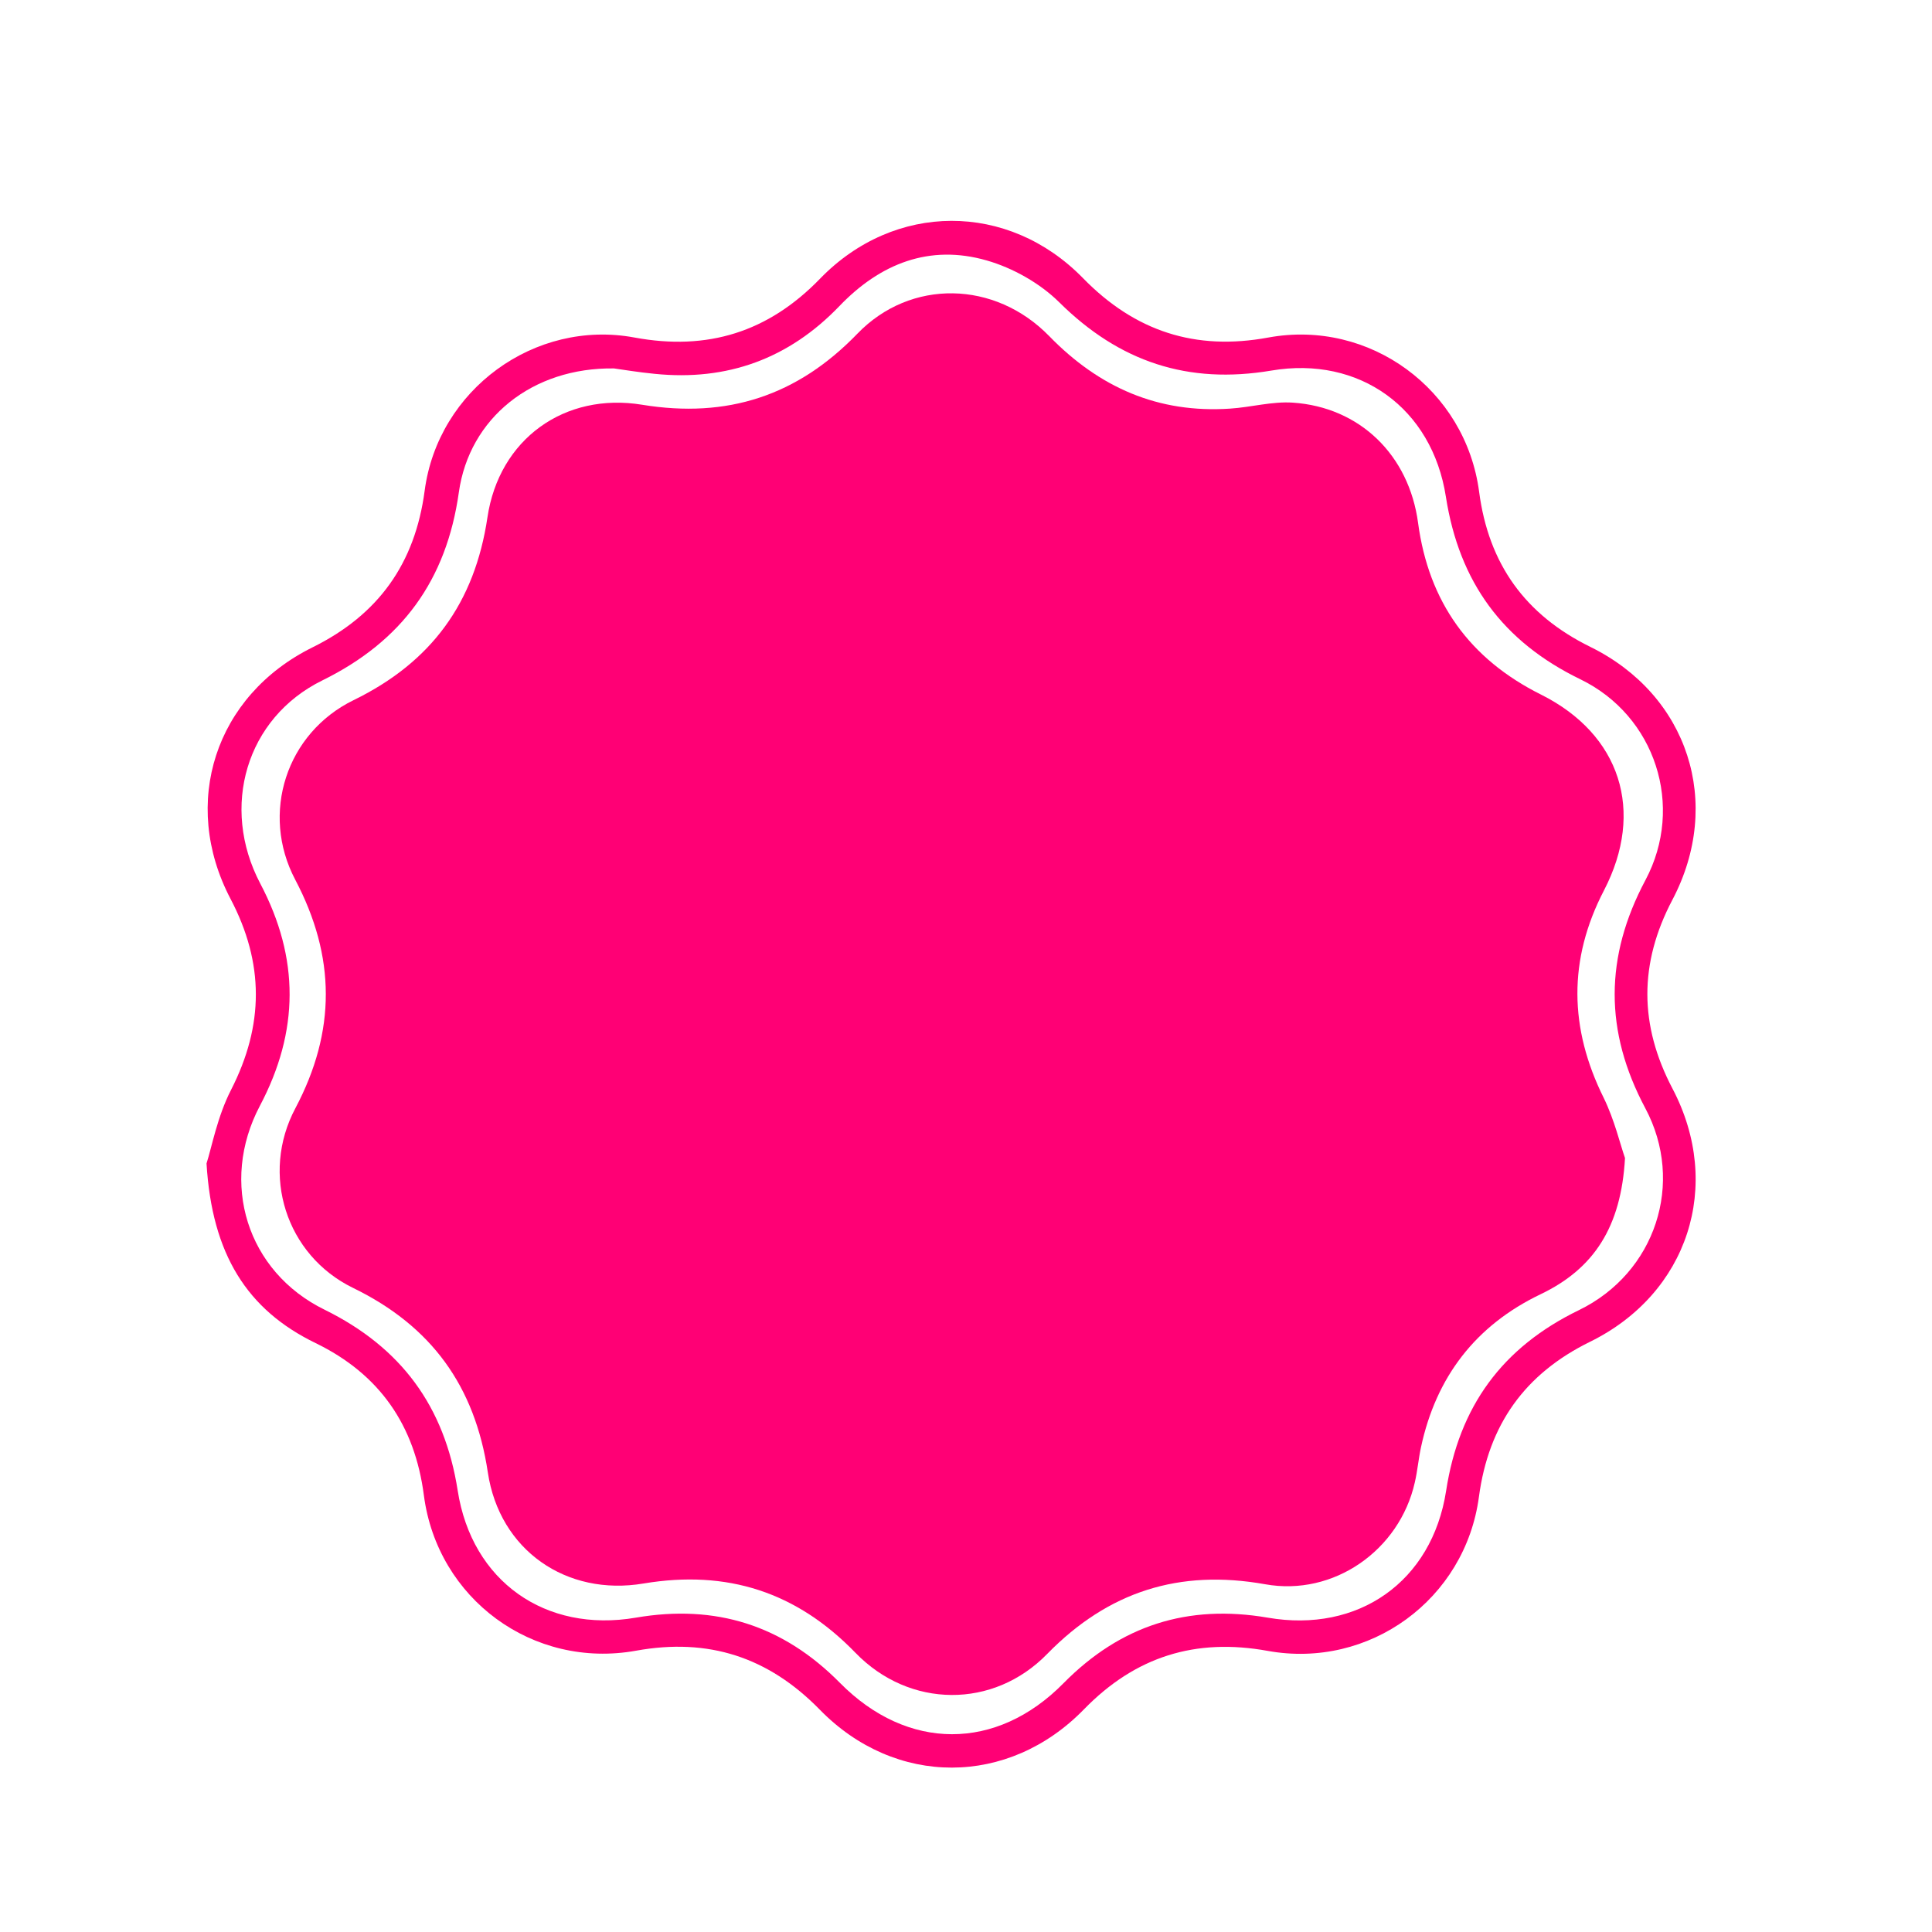 <svg xmlns="http://www.w3.org/2000/svg" xmlns:xlink="http://www.w3.org/1999/xlink" id="Layer_1" x="0px" y="0px" viewBox="0 0 100 100" xml:space="preserve"><g>	<path fill="#FF0075" d="M10.69,60.22c0.27-0.84,0.56-2.43,1.27-3.81c1.71-3.35,1.72-6.56-0.03-9.89  c-2.6-4.96-0.79-10.52,4.24-13.01c3.42-1.69,5.31-4.34,5.81-8.11c0.69-5.23,5.7-8.89,10.86-7.93c3.78,0.7,6.93-0.28,9.61-3.05  c3.85-3.97,9.73-3.99,13.6-0.03c2.69,2.76,5.82,3.78,9.6,3.08c5.24-0.96,10.21,2.68,10.91,7.99c0.49,3.73,2.38,6.36,5.75,8.02  c5.07,2.49,6.89,8.09,4.25,13.1c-1.73,3.29-1.72,6.48,0.01,9.77c2.63,5.01,0.8,10.61-4.27,13.1c-3.38,1.66-5.25,4.29-5.75,8.02  c-0.71,5.32-5.67,8.93-10.93,7.98c-3.74-0.68-6.85,0.29-9.51,3.02c-3.91,4.02-9.77,4.03-13.68,0.02c-2.66-2.72-5.76-3.73-9.51-3.05  c-5.34,0.96-10.28-2.68-10.98-8.04c-0.47-3.63-2.29-6.27-5.6-7.88C12.79,67.8,10.97,64.92,10.69,60.22z M31.78,19.07  c-4.23-0.06-7.49,2.57-8.03,6.41c-0.64,4.55-2.94,7.71-7.07,9.74c-3.94,1.94-5.29,6.55-3.21,10.51c2.04,3.87,2.02,7.65-0.02,11.51  c-2.1,3.98-0.67,8.58,3.35,10.55c3.96,1.95,6.21,5,6.89,9.36c0.73,4.7,4.54,7.38,9.22,6.58c4.13-0.71,7.62,0.39,10.57,3.38  c3.49,3.53,8.1,3.54,11.57,0.01c2.95-2.99,6.43-4.1,10.57-3.39c4.68,0.81,8.5-1.86,9.23-6.56c0.67-4.37,2.9-7.43,6.88-9.36  c3.96-1.93,5.49-6.59,3.43-10.45c-2.12-3.98-2.11-7.83,0.01-11.81c2.03-3.82,0.52-8.5-3.37-10.39c-4.02-1.95-6.27-5.03-6.96-9.44  c-0.71-4.6-4.48-7.31-9.03-6.54c-4.32,0.73-7.87-0.45-10.98-3.53c-1-0.99-2.4-1.78-3.76-2.17c-2.96-0.85-5.51,0.16-7.62,2.36  c-2.62,2.73-5.81,3.89-9.56,3.51C33.05,19.27,32.23,19.13,31.78,19.07z"></path>	<path fill="#FF0075" d="M84.11,59.94c-0.2,3.57-1.61,5.73-4.37,7.05c-3.36,1.61-5.41,4.28-6.19,7.92c-0.13,0.6-0.18,1.22-0.32,1.82  c-0.79,3.51-4.2,5.91-7.75,5.27c-4.43-0.79-8.11,0.37-11.27,3.6c-2.79,2.87-7.14,2.83-9.93-0.05c-3.05-3.15-6.64-4.31-10.96-3.59  c-4.01,0.68-7.47-1.73-8.07-5.75c-0.67-4.46-2.91-7.57-6.98-9.55c-3.47-1.69-4.8-5.88-2.98-9.3c2.11-3.99,2.09-7.84-0.01-11.83  c-1.81-3.43-0.46-7.59,3.02-9.29c4.02-1.96,6.27-5.03,6.93-9.46c0.6-4.05,3.99-6.49,8.01-5.83c4.4,0.72,8.03-0.46,11.14-3.68  c2.75-2.85,7.12-2.76,9.93,0.13c2.59,2.66,5.64,4,9.36,3.75c1.08-0.07,2.17-0.38,3.24-0.31c3.47,0.23,6.02,2.71,6.49,6.23  c0.55,4.09,2.67,7.04,6.36,8.88c4.12,2.06,5.39,6.04,3.26,10.14c-1.86,3.58-1.8,7.14-0.01,10.74  C83.57,57.98,83.86,59.23,84.11,59.94z"></path></g></svg>